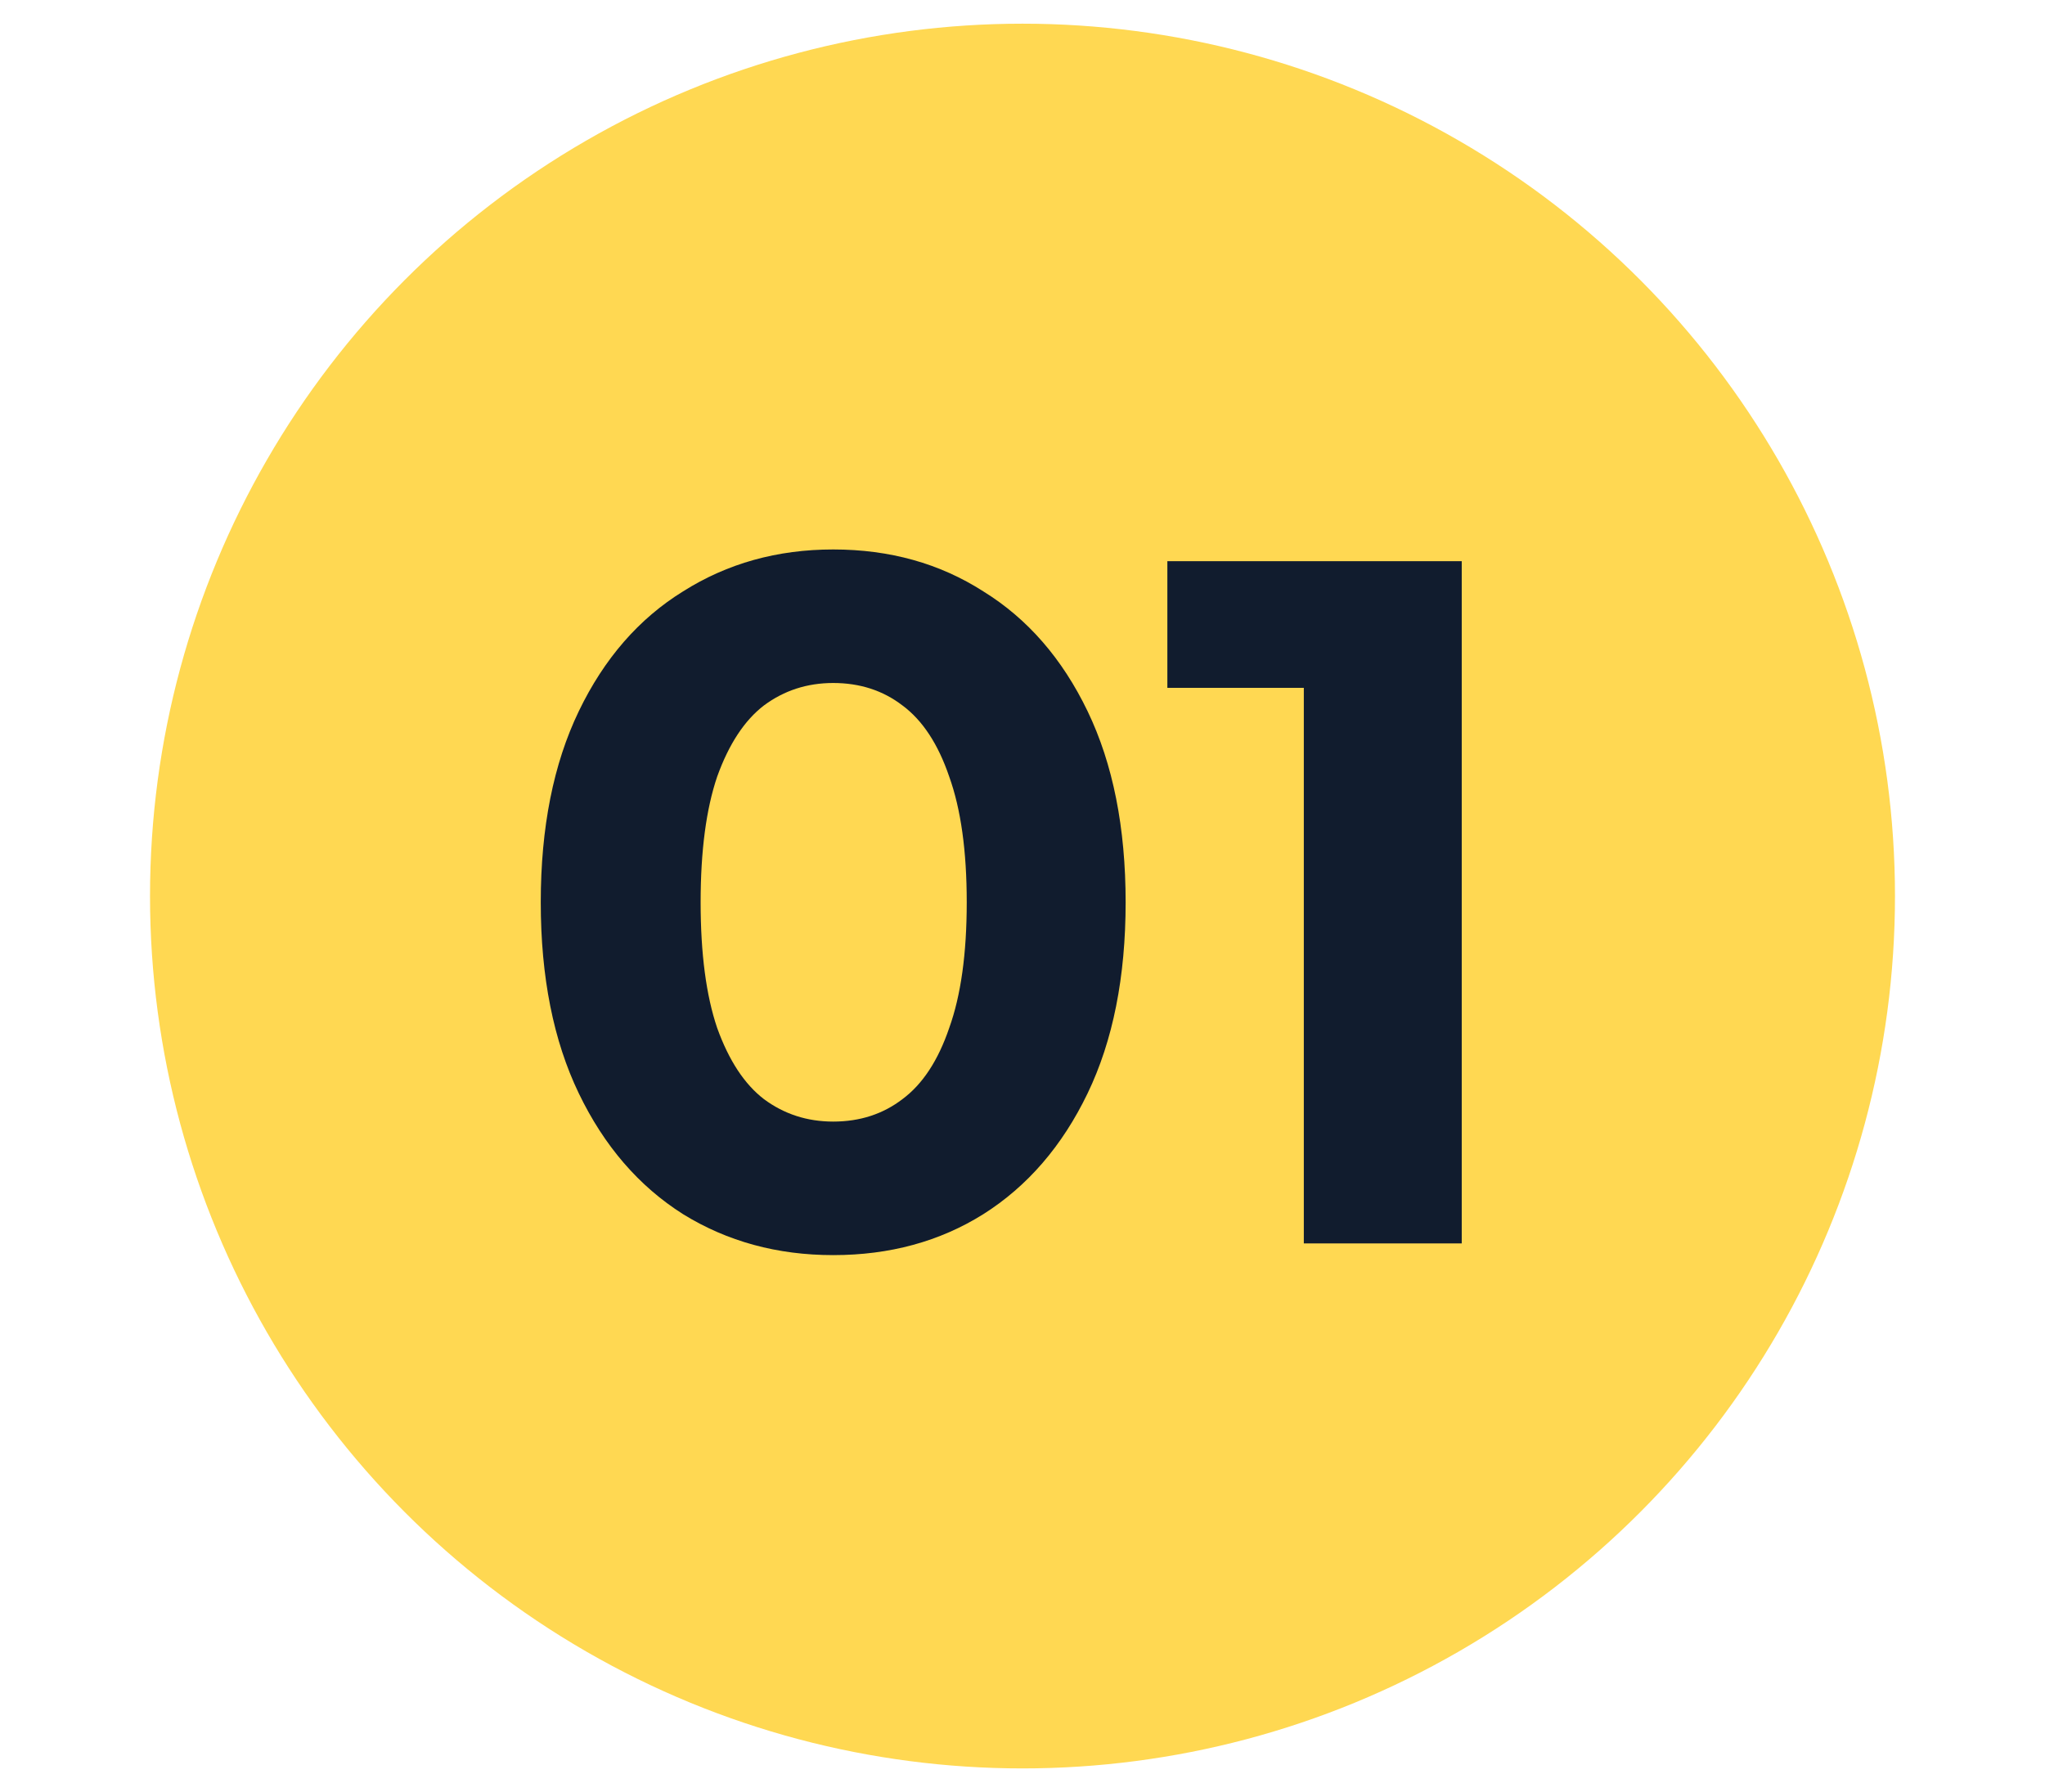 <?xml version="1.0" encoding="UTF-8"?> <svg xmlns="http://www.w3.org/2000/svg" width="518" height="454" viewBox="0 0 518 454" fill="none"><circle cx="259" cy="227" r="221" fill="#FFD852"></circle><path d="M211.049 317.963C196.893 317.963 184.218 314.506 173.024 307.593C161.831 300.514 153.024 290.309 146.605 276.975C140.185 263.642 136.975 247.511 136.975 228.581C136.975 209.651 140.185 193.519 146.605 180.186C153.024 166.853 161.831 156.729 173.024 149.816C184.218 142.737 196.893 139.198 211.049 139.198C225.37 139.198 238.045 142.737 249.073 149.816C260.267 156.729 269.073 166.853 275.493 180.186C281.913 193.519 285.123 209.651 285.123 228.581C285.123 247.511 281.913 263.642 275.493 276.975C269.073 290.309 260.267 300.514 249.073 307.593C238.045 314.506 225.37 317.963 211.049 317.963ZM211.049 284.136C217.798 284.136 223.641 282.243 228.58 278.457C233.682 274.671 237.633 268.663 240.431 260.432C243.394 252.202 244.876 241.585 244.876 228.581C244.876 215.577 243.394 204.959 240.431 196.729C237.633 188.499 233.682 182.49 228.58 178.704C223.641 174.918 217.798 173.025 211.049 173.025C204.465 173.025 198.621 174.918 193.518 178.704C188.58 182.49 184.629 188.499 181.666 196.729C178.868 204.959 177.469 215.577 177.469 228.581C177.469 241.585 178.868 252.202 181.666 260.432C184.629 268.663 188.58 274.671 193.518 278.457C198.621 282.243 204.465 284.136 211.049 284.136ZM330.259 315V156.976L347.543 174.26H295.692V142.161H370.259V315H330.259Z" fill="#111C2E"></path></svg> 